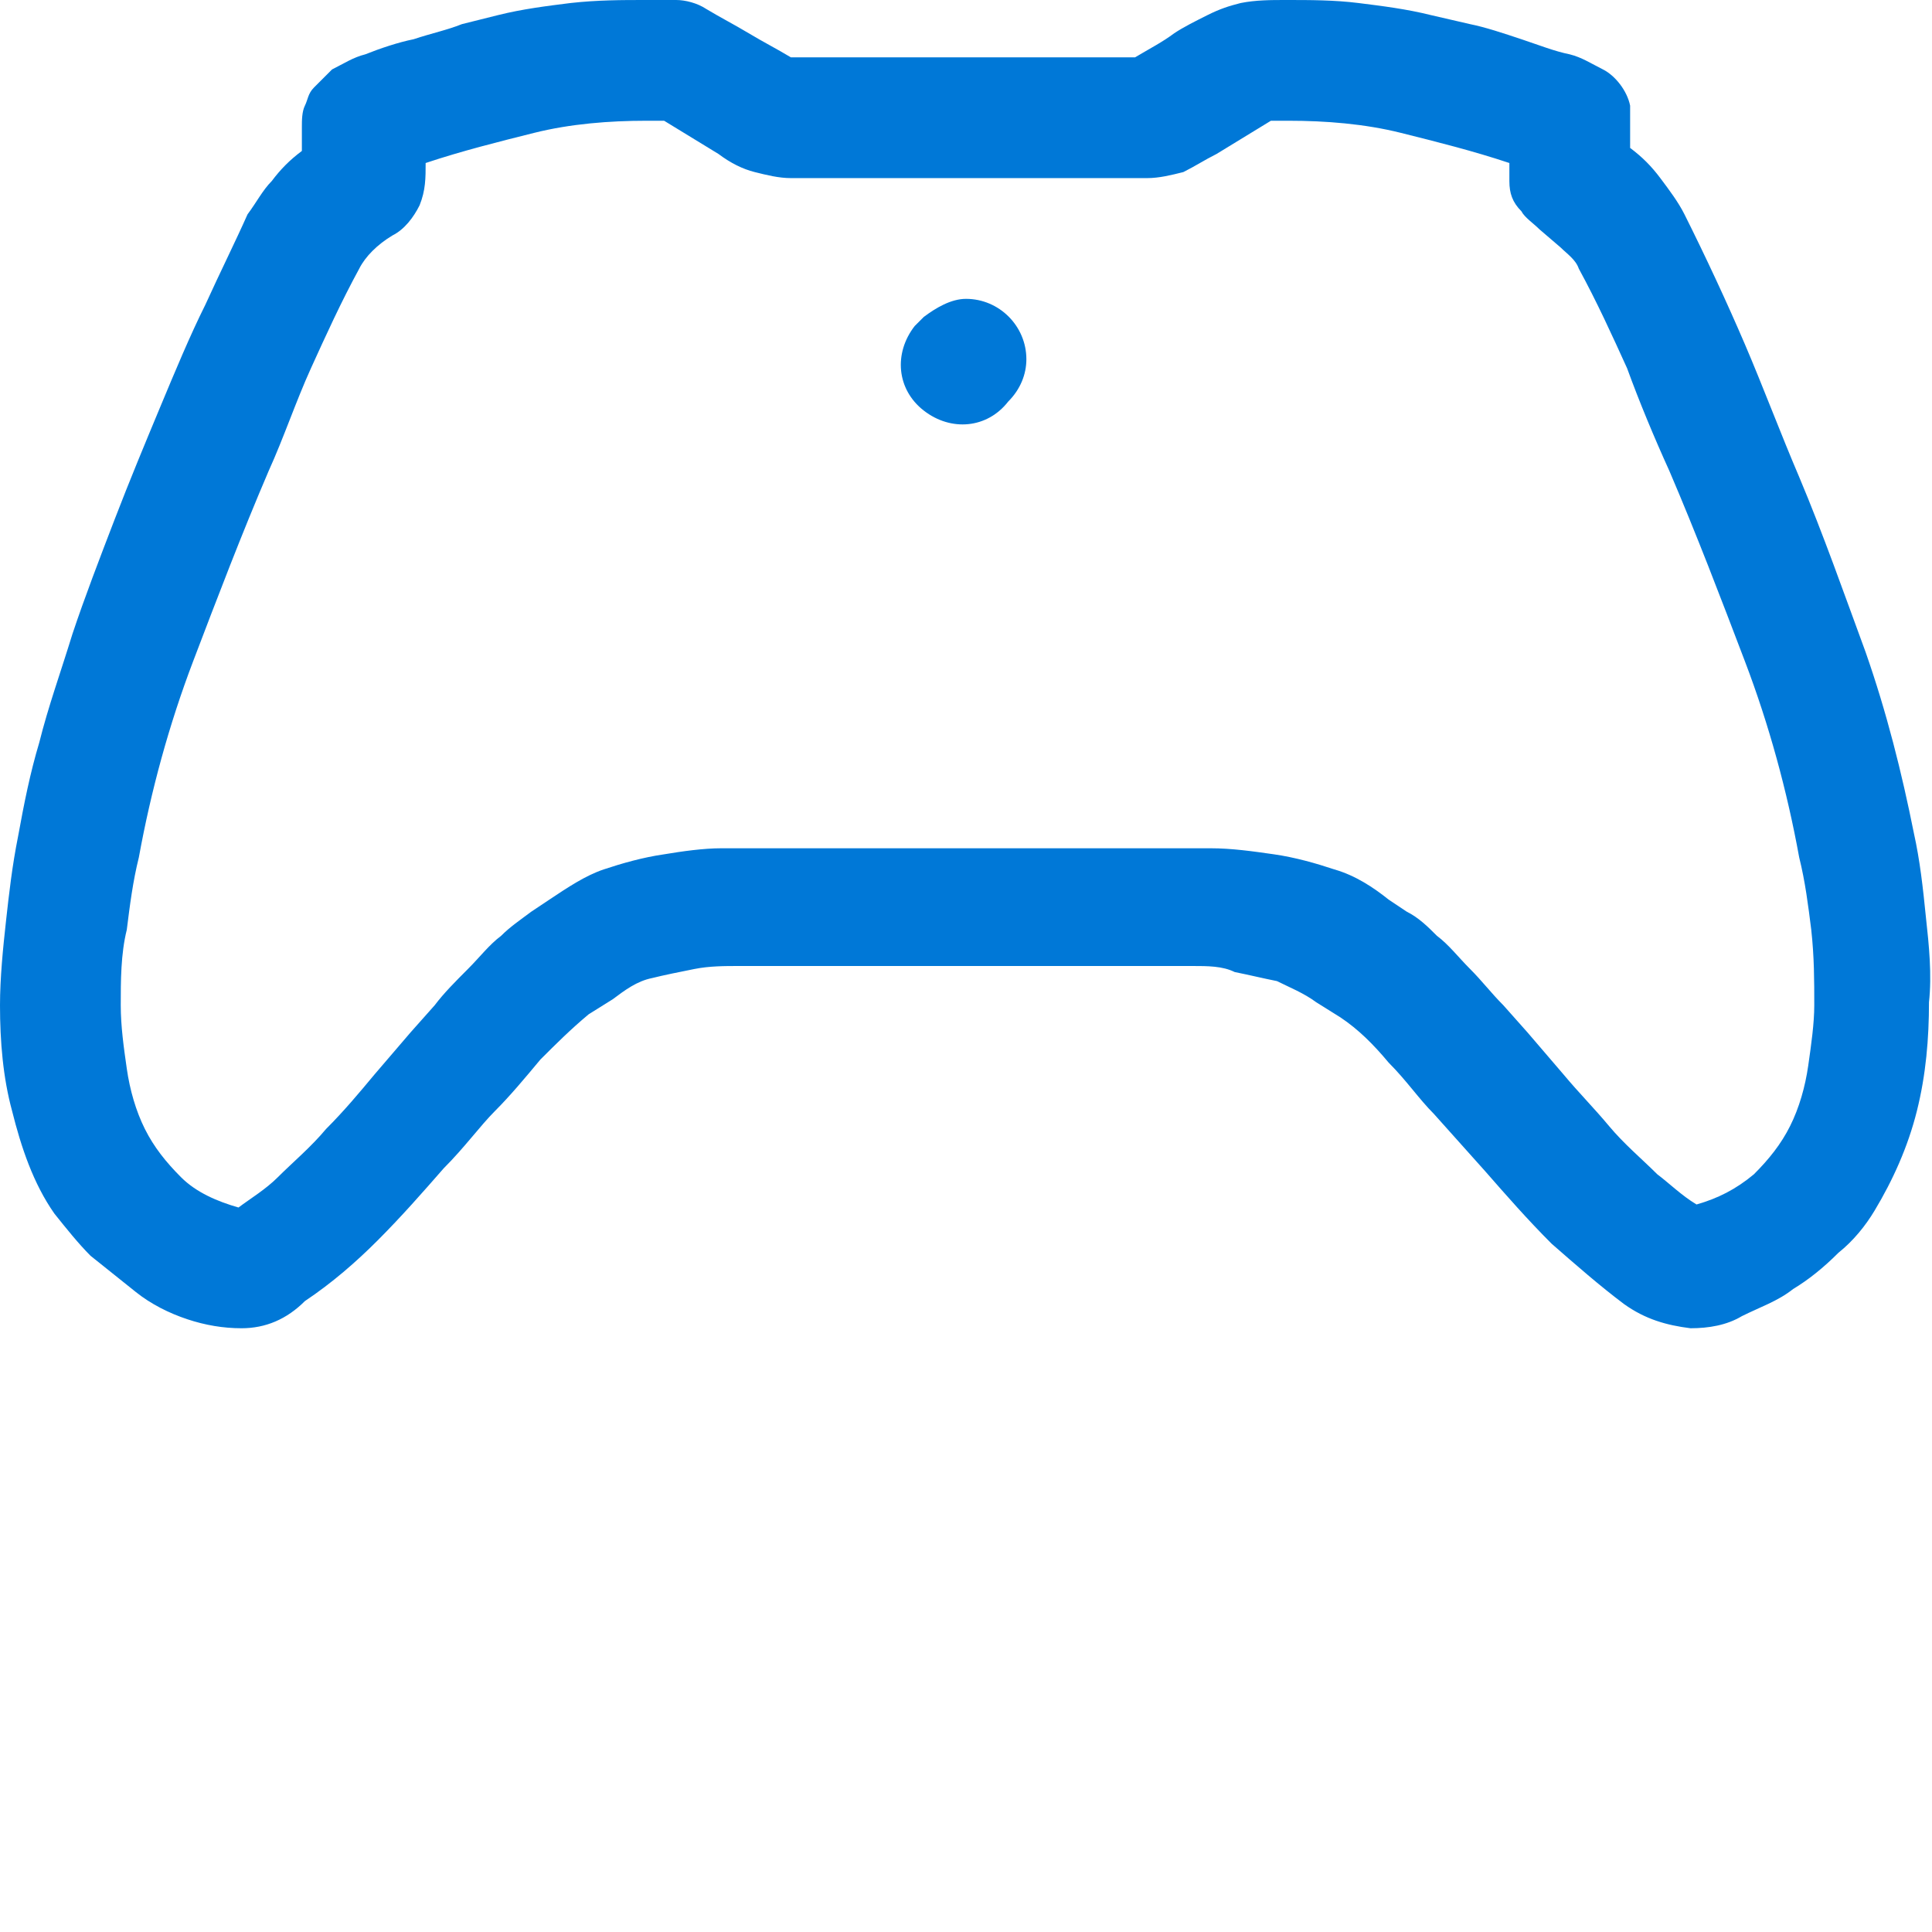 <svg xmlns="http://www.w3.org/2000/svg" viewBox="0 0 64 64"><path d="M54 4.9c.4.3.7.6 1 1s.6.8.8 1.2c.7 1.4 1.4 2.9 2 4.3s1.2 3 1.8 4.4c.8 1.9 1.5 3.9 2.2 5.8.7 2 1.2 4 1.6 6 .2.9.3 1.8.4 2.8.1.9.2 1.9.1 2.8 0 1.2-.1 2.4-.4 3.6-.3 1.2-.8 2.3-1.4 3.3-.3.5-.7 1-1.2 1.4-.5.5-1 .9-1.5 1.2-.5.4-1.1.6-1.7.9-.5.3-1.1.4-1.7.4-.8-.1-1.5-.3-2.2-.8-.8-.6-1.6-1.3-2.4-2-.8-.8-1.5-1.6-2.2-2.4l-1.7-1.9c-.5-.5-.9-1.1-1.5-1.7-.5-.6-1-1.1-1.6-1.5l-.8-.5c-.4-.3-.9-.5-1.3-.7-.5-.1-.9-.2-1.4-.3-.4-.2-.9-.2-1.4-.2h-15c-.5 0-1 0-1.5.1s-1 .2-1.4.3c-.5.1-.9.4-1.3.7l-.8.5c-.6.5-1.1 1-1.6 1.5-.5.6-1 1.2-1.5 1.7s-1 1.2-1.7 1.9c-.7.8-1.4 1.6-2.2 2.4-.7.7-1.5 1.4-2.4 2-.6.6-1.3.9-2.1.9-.6 0-1.2-.1-1.8-.3s-1.2-.5-1.7-.9L3 41.6c-.4-.4-.8-.9-1.2-1.4-.7-1-1.1-2.2-1.4-3.4-.3-1.1-.4-2.3-.4-3.5 0-.9.1-1.9.2-2.8s.2-1.8.4-2.8c.2-1.1.4-2.1.7-3.1.3-1.2.7-2.3 1.1-3.6.4-1.2.9-2.5 1.4-3.8s1-2.5 1.5-3.7 1-2.4 1.5-3.4c.5-1.1 1-2.1 1.4-3 .3-.4.5-.8.8-1.1.3-.4.6-.7 1-1v-.8c0-.2 0-.5.1-.7s.1-.4.3-.6l.6-.6c.4-.2.7-.4 1.1-.5.5-.2 1.1-.4 1.6-.5.6-.2 1.1-.3 1.6-.5l1.2-.3c.8-.2 1.6-.3 2.4-.4.9-.1 1.7-.1 2.5-.1h1c.3 0 .7.1 1 .3.5.3.9.5 1.4.8s.9.5 1.4.8h11.4c.5-.3.9-.5 1.3-.8.3-.2.7-.4 1.1-.6.4-.2.7-.3 1.1-.4.5-.1 1-.1 1.5-.1.8 0 1.6 0 2.4.1.8.1 1.6.2 2.4.4l1.3.3c.5.1 1.1.3 1.7.5.6.2 1.1.4 1.6.5.4.1.7.3 1.1.5.4.2.8.7.9 1.2v1.4zm2.2 35c.7-.2 1.3-.5 1.9-1 .5-.5.9-1 1.2-1.6s.5-1.3.6-2 .2-1.4.2-2c0-.8 0-1.6-.1-2.5-.1-.8-.2-1.6-.4-2.4-.4-2.2-1-4.4-1.8-6.5s-1.6-4.2-2.5-6.3c-.5-1.1-1-2.3-1.4-3.4-.5-1.1-1-2.2-1.6-3.3-.1-.3-.4-.5-.6-.7l-.7-.6c-.2-.2-.5-.4-.6-.6-.3-.3-.4-.6-.4-1v-.6c-1.2-.4-2.4-.7-3.6-1-1.2-.3-2.5-.4-3.7-.4h-.6l-1.8 1.1c-.4.2-.7.4-1.1.6-.4.1-.8.2-1.2.2H26.2c-.4 0-.8-.1-1.2-.2-.4-.1-.8-.3-1.2-.6L22 4h-.6c-1.2 0-2.5.1-3.7.4s-2.4.6-3.6 1c0 .5 0 .9-.2 1.4-.2.4-.5.8-.9 1-.5.3-.9.7-1.1 1.1-.6 1.1-1.1 2.2-1.6 3.3s-.9 2.3-1.4 3.4c-.9 2.1-1.7 4.2-2.5 6.3S5 26.2 4.6 28.4c-.2.8-.3 1.6-.4 2.4-.2.8-.2 1.7-.2 2.5 0 .7.1 1.4.2 2.1.1.7.3 1.4.6 2 .3.6.7 1.1 1.2 1.6s1.2.8 1.9 1c.4-.3.9-.6 1.3-1 .5-.5 1.1-1 1.6-1.6.6-.6 1.1-1.2 1.6-1.8l1.2-1.4.8-.9c.3-.4.7-.8 1.1-1.2.4-.4.7-.8 1.1-1.1.3-.3.6-.5 1-.8l.3-.2.3-.2c.6-.4 1.2-.8 1.8-1 .6-.2 1.3-.4 2-.5.6-.1 1.3-.2 1.9-.2h16.2c.7 0 1.4.1 2.1.2.7.1 1.4.3 2 .5.7.2 1.3.6 1.8 1l.3.2.3.2c.4.2.7.5 1 .8.4.3.7.7 1.1 1.1.4.4.7.8 1.1 1.2l.8.9 1.2 1.4c.5.6 1 1.1 1.5 1.7s1.1 1.1 1.6 1.6c.4.3.8.7 1.3 1zM32 9.9c1.1 0 2 .9 2 2 0 .5-.2 1-.6 1.4-.7.9-1.9 1-2.8.3s-1-1.9-.3-2.8l.3-.3c.4-.3.9-.6 1.4-.6z" fill="#0078d7"/></svg>